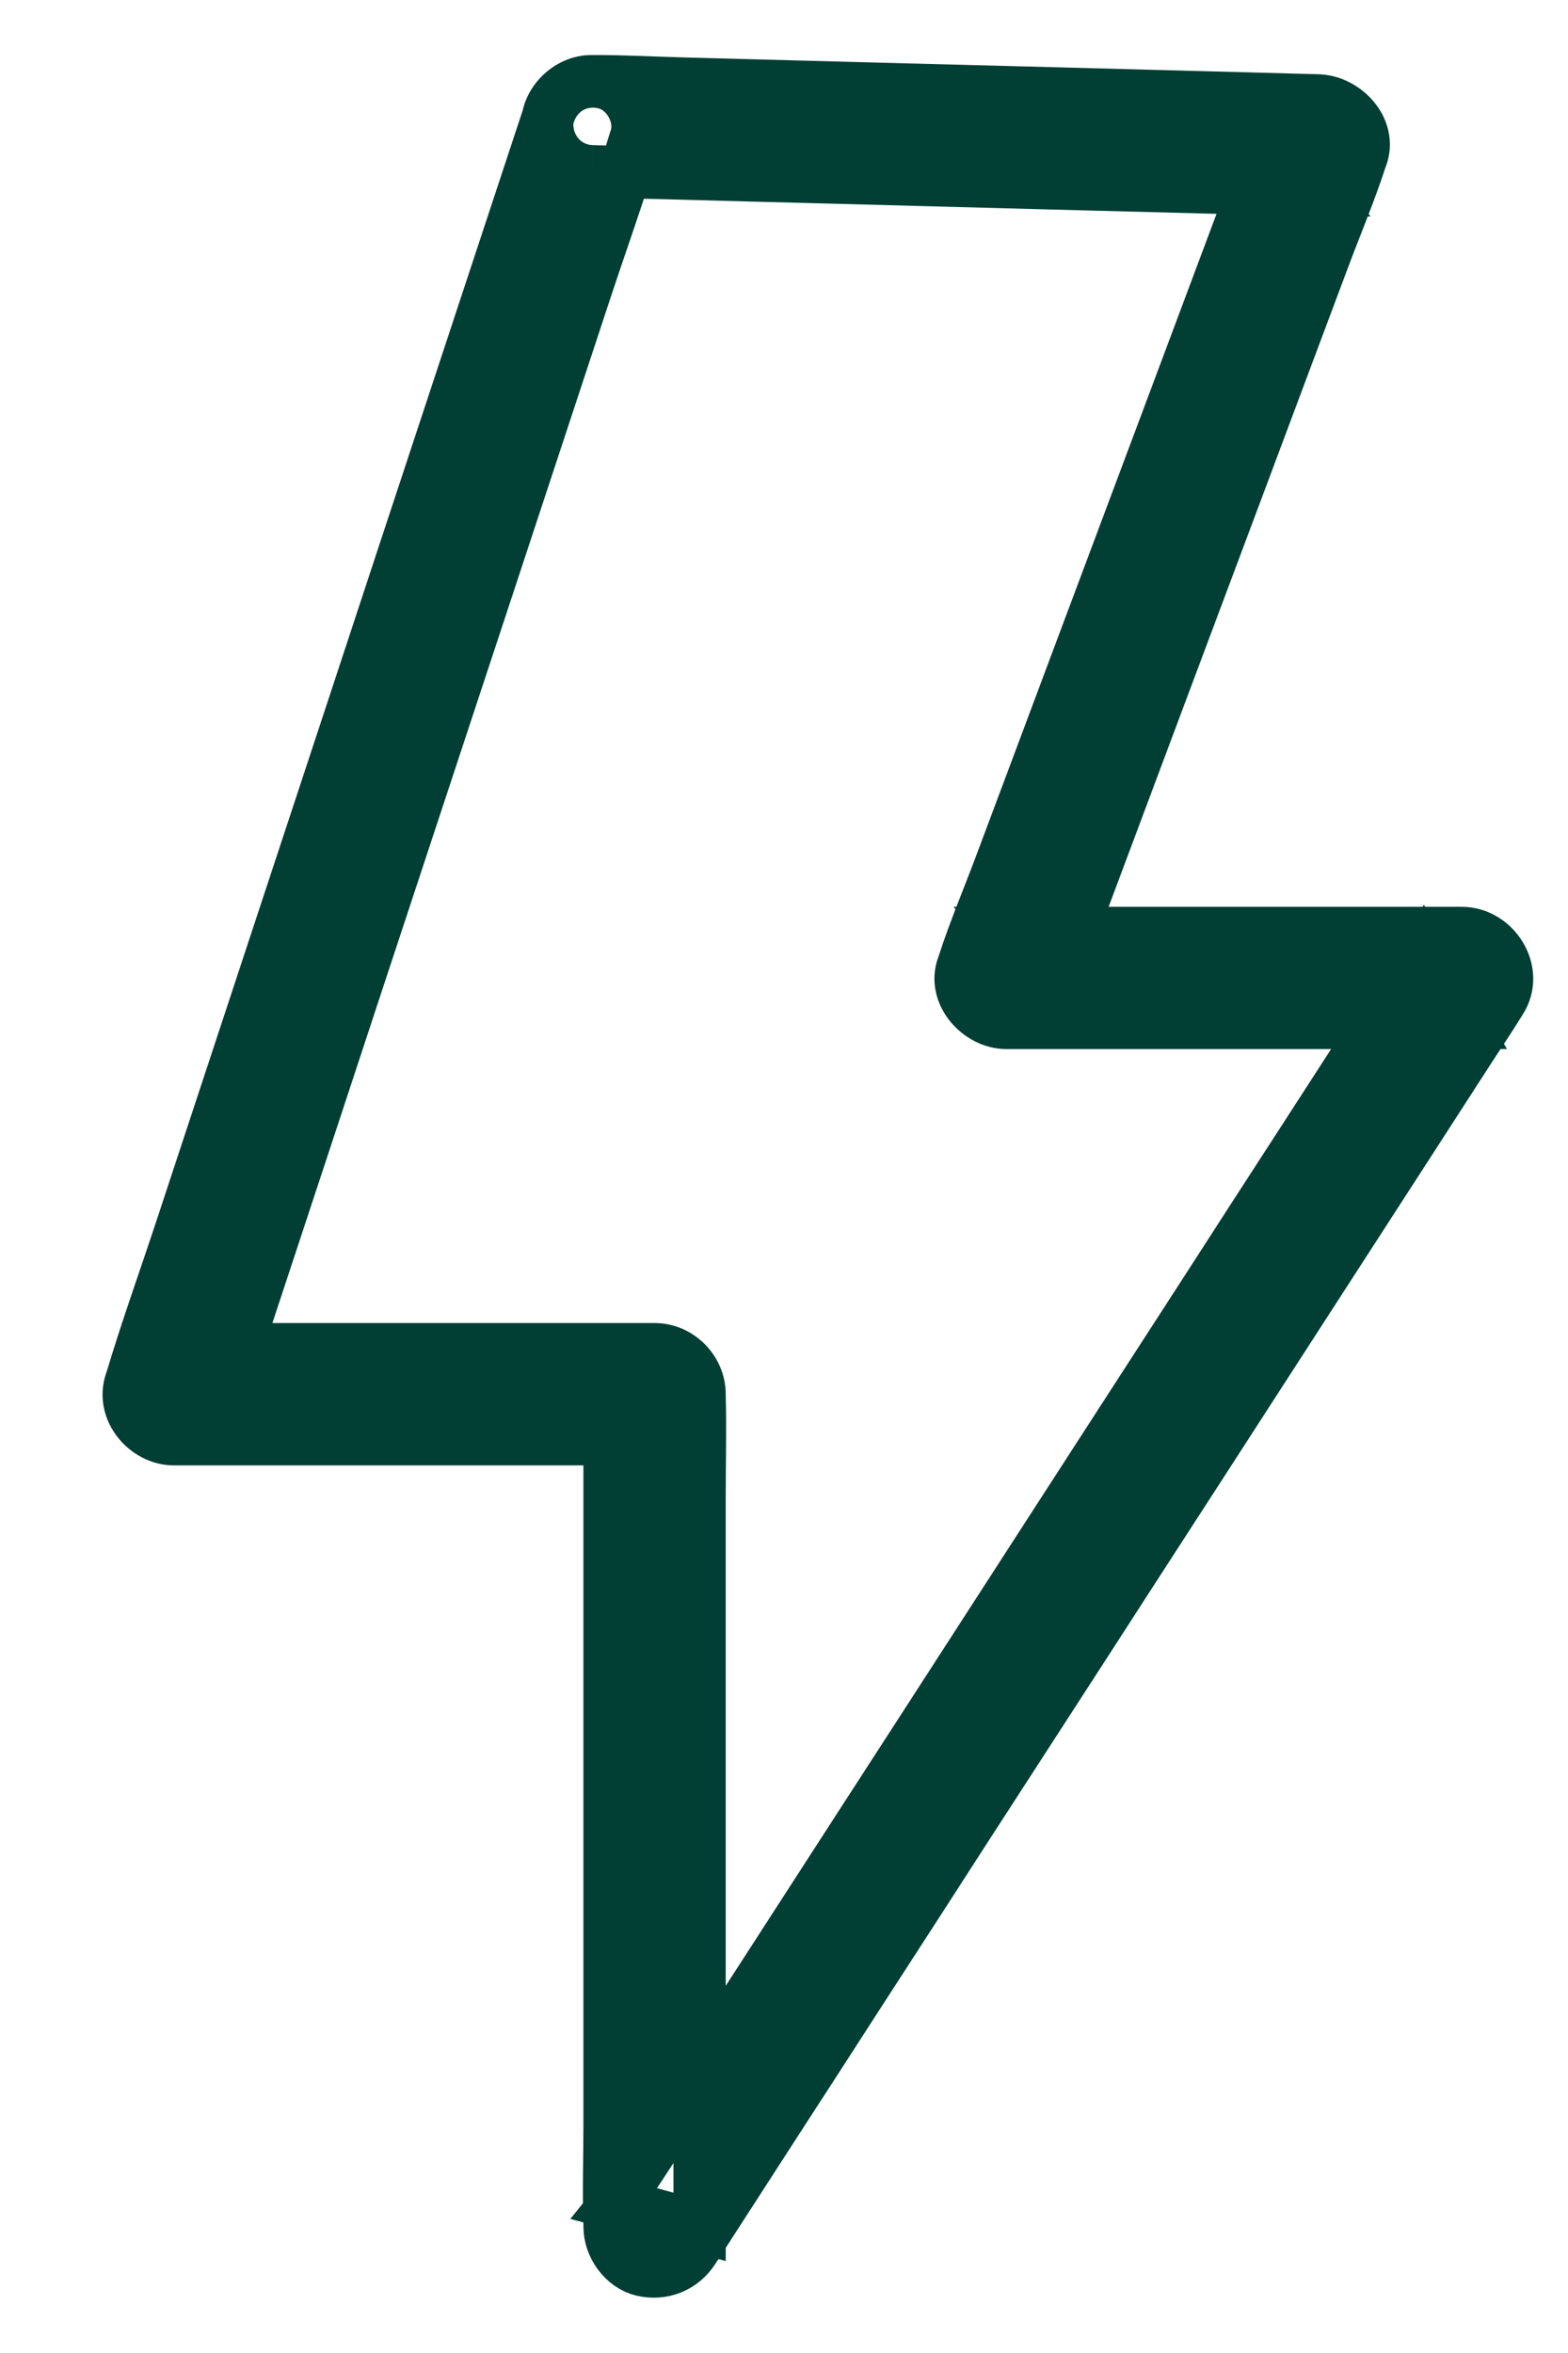 <?xml version="1.0" encoding="UTF-8"?>
<svg width="12px" height="18px" viewBox="0 0 12 18" version="1.1" xmlns="http://www.w3.org/2000/svg" xmlns:xlink="http://www.w3.org/1999/xlink">
    <title>carrega</title>
    <g id="Layout" stroke="none" stroke-width="1" fill="none" fill-rule="evenodd">
        <g id="carrega" transform="translate(0.985, 0.621)" fill="#013E33" stroke="#013E33" stroke-width="0.4">
            <path d="M3.548,0.689 C3.732,0.694 3.917,0.699 4.102,0.703 C4.543,0.715 4.983,0.727 5.424,0.738 C5.96,0.752 6.496,0.767 7.032,0.781 C7.493,0.793 7.954,0.805 8.415,0.817 C8.64,0.823 8.867,0.838 9.092,0.835 C9.095,0.835 9.098,0.835 9.101,0.835 C8.991,0.69 8.88,0.545 8.769,0.399 C8.69,0.611 8.611,0.822 8.532,1.033 C8.342,1.54 8.152,2.048 7.962,2.555 C7.732,3.169 7.502,3.782 7.272,4.396 C7.074,4.926 6.875,5.456 6.676,5.987 C6.581,6.242 6.472,6.497 6.388,6.757 C6.387,6.761 6.385,6.765 6.384,6.768 C6.304,6.982 6.508,7.204 6.716,7.204 L7.891,7.204 L9.772,7.204 L10.202,7.204 C10.103,7.032 10.004,6.859 9.904,6.686 C9.85,6.771 9.795,6.856 9.74,6.941 C9.59,7.173 9.439,7.405 9.289,7.638 C9.068,7.98 8.847,8.322 8.625,8.664 C8.356,9.082 8.086,9.499 7.816,9.916 C7.519,10.376 7.222,10.835 6.925,11.294 C6.627,11.756 6.328,12.217 6.03,12.679 C5.751,13.109 5.473,13.54 5.195,13.97 C4.959,14.336 4.722,14.701 4.486,15.067 C4.317,15.328 4.148,15.59 3.979,15.851 C3.899,15.975 3.814,16.097 3.738,16.224 C3.735,16.229 3.731,16.235 3.727,16.24 C3.941,16.298 4.155,16.356 4.369,16.414 L4.369,15.782 L4.369,14.264 L4.369,12.418 L4.369,10.829 C4.369,10.572 4.376,10.313 4.369,10.056 C4.369,10.052 4.369,10.048 4.369,10.045 C4.369,9.858 4.211,9.7 4.025,9.7 L2.785,9.7 L0.801,9.7 L0.347,9.7 C0.458,9.846 0.569,9.991 0.679,10.136 C0.786,9.812 0.893,9.488 1,9.164 C1.255,8.392 1.51,7.619 1.764,6.847 C2.072,5.914 2.38,4.981 2.688,4.048 C2.954,3.241 3.22,2.435 3.486,1.629 C3.615,1.237 3.756,0.848 3.874,0.453 C3.876,0.447 3.878,0.442 3.88,0.436 C3.936,0.265 3.814,0.052 3.639,0.013 C3.45,-0.031 3.276,0.07 3.216,0.253 C3.109,0.577 3.002,0.901 2.895,1.225 C2.64,1.997 2.385,2.77 2.13,3.542 C1.823,4.475 1.515,5.408 1.207,6.341 C0.941,7.148 0.675,7.954 0.409,8.76 C0.28,9.152 0.139,9.542 0.021,9.936 C0.019,9.942 0.017,9.947 0.015,9.953 C-0.056,10.168 0.133,10.389 0.347,10.389 L1.587,10.389 L3.571,10.389 L4.025,10.389 L3.68,10.045 L3.68,10.676 L3.68,12.194 L3.68,14.04 L3.68,15.629 C3.68,15.886 3.671,16.145 3.68,16.403 C3.681,16.406 3.68,16.41 3.68,16.414 C3.68,16.559 3.787,16.712 3.933,16.746 C4.087,16.781 4.236,16.721 4.322,16.588 C4.377,16.503 4.432,16.418 4.487,16.333 C4.637,16.101 4.787,15.868 4.937,15.636 C5.159,15.294 5.38,14.952 5.601,14.609 C5.871,14.192 6.141,13.775 6.41,13.357 C6.707,12.898 7.004,12.439 7.302,11.979 C7.6,11.518 7.898,11.056 8.197,10.595 C8.475,10.164 8.753,9.734 9.032,9.303 C9.268,8.938 9.504,8.573 9.741,8.207 C9.91,7.945 10.079,7.684 10.248,7.422 C10.328,7.298 10.411,7.176 10.489,7.05 C10.492,7.045 10.496,7.039 10.499,7.034 C10.643,6.811 10.454,6.516 10.202,6.516 L9.027,6.516 L7.145,6.516 L6.716,6.516 C6.826,6.661 6.937,6.806 7.048,6.952 C7.127,6.74 7.206,6.529 7.285,6.318 C7.475,5.81 7.665,5.303 7.855,4.796 C8.085,4.182 8.315,3.569 8.545,2.955 C8.743,2.425 8.942,1.895 9.141,1.364 C9.236,1.108 9.345,0.854 9.429,0.594 C9.431,0.59 9.432,0.586 9.434,0.582 C9.515,0.365 9.307,0.152 9.101,0.147 C8.917,0.142 8.732,0.137 8.547,0.132 C8.106,0.12 7.666,0.109 7.225,0.097 C6.689,0.083 6.153,0.069 5.617,0.055 C5.156,0.043 4.695,0.03 4.234,0.018 C4.009,0.012 3.782,-0.001 3.557,0 C3.554,0 3.551,0 3.548,9.6105012e-05 C3.367,-0.005 3.195,0.162 3.203,0.345 C3.212,0.535 3.355,0.684 3.548,0.689" id="Forma-combinada"></path>
        </g>
    </g>
</svg>